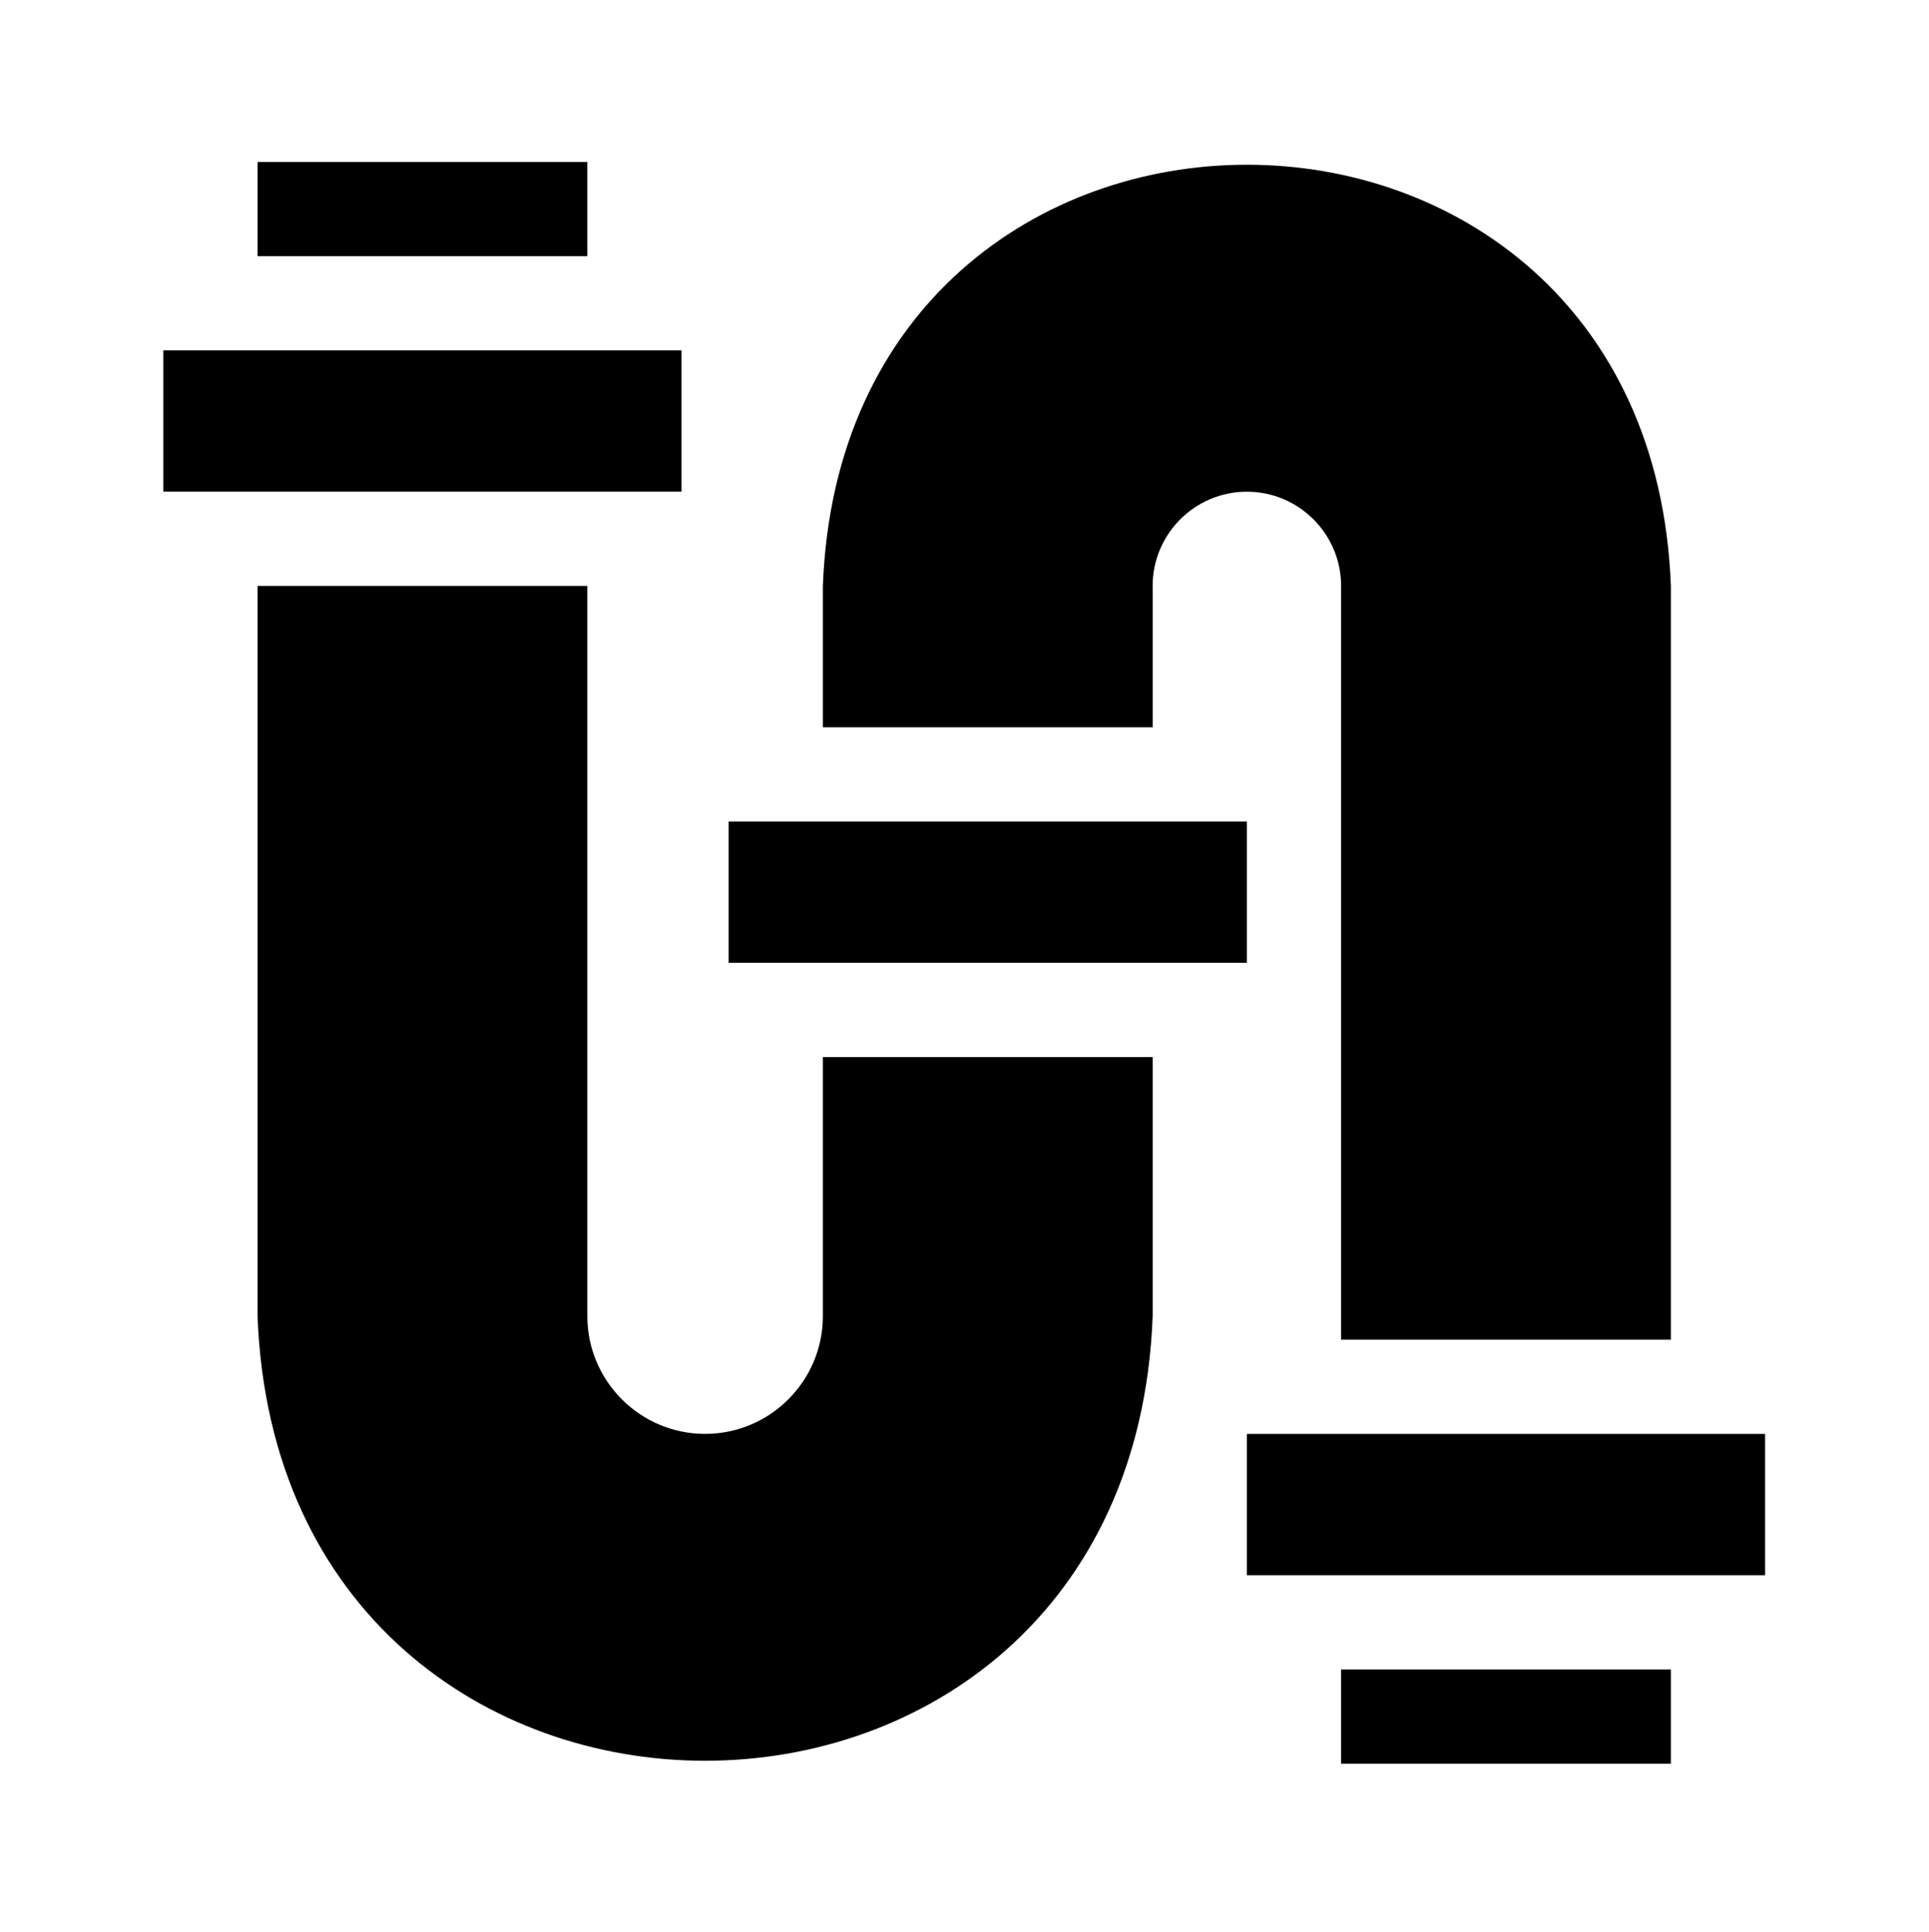 <?xml version="1.0" encoding="UTF-8"?>
<svg xmlns="http://www.w3.org/2000/svg" xmlns:xlink="http://www.w3.org/1999/xlink" viewBox="0 0 512.16 513">
  <defs>
    <style>
      .cls-1 {
        clip-path: url(#clippath);
      }

      .cls-2 {
        fill: none;
      }
    </style>
    <clipPath id="clippath">
      <rect class="cls-2" x="43.36" y="43" width="425.28" height="425.28"/>
    </clipPath>
  </defs>
  <g id="_レイヤー_9" data-name="レイヤー 9">
    <rect class="cls-2" x=".16" width="512" height="513"/>
  </g>
  <g id="_レイヤー_5" data-name="レイヤー 5">
    <rect x="43.36" y="93.03" width="137.59" height="37.52"/>
    <rect x="68.38" y="43" width="87.56" height="25.02"/>
    <rect x="356.07" y="443.27" width="87.56" height="25.02"/>
    <rect x="193.46" y="218.12" width="137.59" height="37.52"/>
    <rect x="331.05" y="380.73" width="137.59" height="37.52"/>
    <g class="cls-1">
      <path d="M218.48,349.45c0,17.24-14.03,31.27-31.27,31.27s-31.27-14.03-31.27-31.27V155.58H68.38v193.88c5.98,157.43,231.71,157.38,237.66,0v-68.79h-87.56v68.8Z"/>
      <path d="M306.03,155.58c0-13.79,11.22-25.02,25.02-25.02s25.02,11.22,25.02,25.02v200.13h87.56V155.58c-5.66-149.14-219.51-149.1-225.15,0v37.52h87.56v-37.52Z"/>
    </g>
  </g>
</svg>